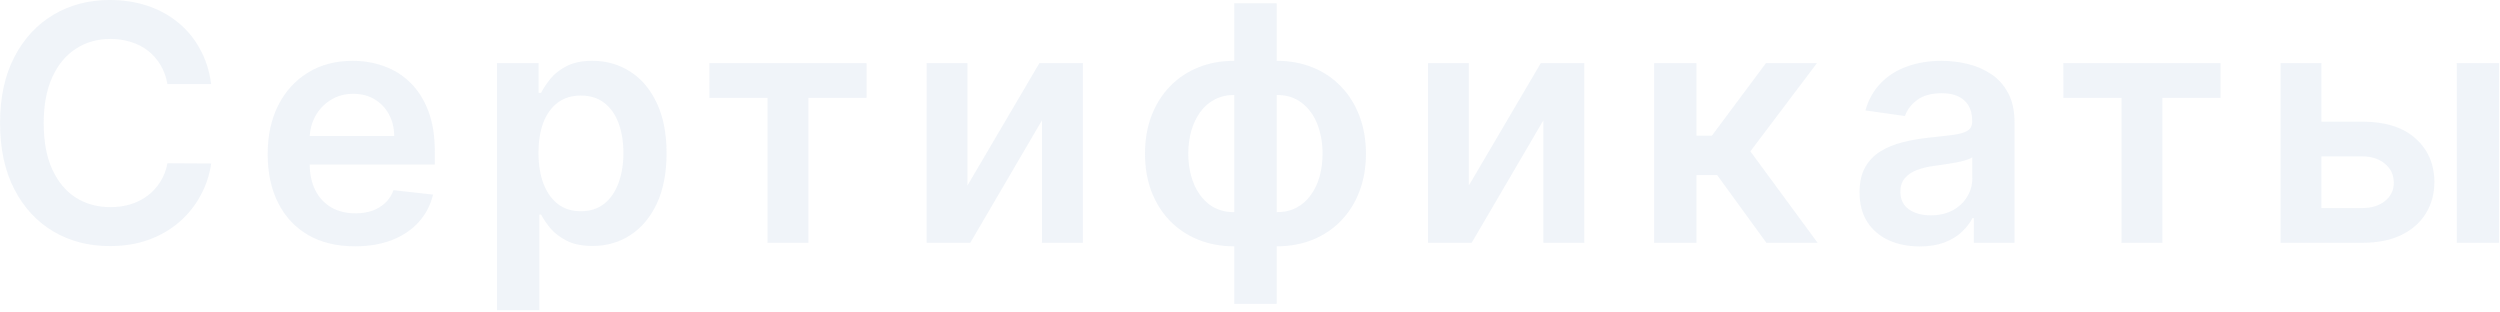 <svg xmlns="http://www.w3.org/2000/svg" width="1427" height="178" fill="none" viewBox="0 0 1427 178"><path fill="#CBD8EA" fill-opacity="0.3" d="M120.539 48.001H95.57q-1.068-6.142-3.938-10.882-2.872-4.807-7.144-8.145t-9.747-5.007q-5.408-1.735-11.683-1.735-11.15 0-19.762 5.608-8.612 5.541-13.485 16.29-4.875 10.68-4.874 26.103 0 15.69 4.874 26.438 4.94 10.681 13.485 16.156 8.613 5.407 19.695 5.407 6.142 0 11.483-1.602 5.408-1.67 9.68-4.873 4.34-3.206 7.277-7.878 3.004-4.673 4.14-10.682l24.968.133q-1.402 9.748-6.075 18.293-4.607 8.545-12.084 15.088-7.477 6.476-17.491 10.148-10.014 3.605-22.232 3.605-18.025 0-32.179-8.345T8.18 108.02.035 70.233q0-22.098 8.212-37.787 8.211-15.756 22.365-24.1Q44.765 0 62.657 0q11.416 0 21.23 3.205t17.492 9.413q7.677 6.142 12.618 15.088 5.007 8.88 6.542 20.295m82.052 92.598q-15.422 0-26.638-6.409-11.15-6.475-17.158-18.292-6.008-11.884-6.008-27.973 0-15.823 6.008-27.773 6.076-12.017 16.958-18.693 10.882-6.743 25.569-6.743 9.481 0 17.892 3.07 8.48 3.006 14.955 9.347 6.543 6.343 10.281 16.157 3.74 9.747 3.739 23.233v7.41h-84.053v-16.29h60.887q-.067-6.942-3.005-12.35-2.937-5.474-8.211-8.613-5.208-3.137-12.151-3.137-7.41 0-13.018 3.605-5.608 3.538-8.746 9.346-3.07 5.742-3.138 12.618v14.22q0 8.946 3.272 15.356 3.27 6.342 9.146 9.747 5.875 3.338 13.753 3.338 5.274 0 9.547-1.469 4.272-1.536 7.41-4.473t4.74-7.277l22.565 2.537q-2.136 8.946-8.144 15.622-5.942 6.609-15.222 10.281-9.28 3.605-21.23 3.605m81.084 36.452v-141h23.767v16.957h1.402q1.869-3.738 5.274-7.944 3.405-4.273 9.213-7.277 5.808-3.07 14.821-3.071 11.883 0 21.43 6.075 9.613 6.009 15.222 17.826 5.675 11.75 5.675 28.84 0 16.89-5.542 28.708-5.54 11.817-15.088 18.025-9.547 6.21-21.63 6.209-8.813 0-14.621-2.937-5.808-2.939-9.347-7.077-3.472-4.206-5.407-7.945h-1.002v54.611zm23.7-89.727q0 9.948 2.804 17.425 2.871 7.477 8.211 11.683 5.408 4.139 13.086 4.139 8.012 0 13.419-4.273 5.408-4.34 8.145-11.816 2.804-7.545 2.804-17.158 0-9.547-2.738-16.957-2.736-7.41-8.145-11.617-5.408-4.206-13.485-4.206-7.745 0-13.152 4.073-5.408 4.071-8.212 11.416-2.737 7.344-2.737 17.29m97.54-31.443V36.05h89.727v19.83h-33.18v82.718h-23.366V55.879zm147.311 50.004 41.058-69.833h24.836v102.546h-23.367v-69.9l-40.925 69.9h-24.902V36.051h23.3zm152.285 67.562V1.869h24.234v171.577zm0-32.847q-11.283 0-20.629-3.805t-16.157-10.815q-6.743-7.01-10.481-16.691-3.672-9.747-3.672-21.564 0-11.815 3.672-21.564 3.738-9.746 10.481-16.757 6.81-7.076 16.157-10.882 9.346-3.805 20.629-3.805h5.14v105.883zm0-19.494h3.004V54.21h-3.004q-6.41 0-11.35 2.67-4.874 2.604-8.211 7.278-3.272 4.605-5.007 10.682-1.67 6.008-1.669 12.884 0 9.147 3.004 16.758 3.004 7.544 8.812 12.083 5.875 4.54 14.421 4.54m24.234 19.494h-5.14V34.716h5.14q11.283 0 20.63 3.805t16.089 10.882q6.81 7.011 10.481 16.758 3.74 9.747 3.739 21.563 0 11.817-3.739 21.564-3.67 9.68-10.481 16.691-6.742 7.01-16.089 10.815t-20.63 3.805m0-19.494q6.476 0 11.35-2.604t8.145-7.21q3.338-4.606 5.007-10.615 1.668-6.075 1.669-12.952 0-9.146-2.938-16.757-2.937-7.61-8.812-12.15-5.808-4.607-14.421-4.607h-3.004v66.895zm109.674-15.221 41.059-69.833h24.835v102.546h-23.367v-69.9l-40.924 69.9H815.12V36.051h23.299zm105.752 32.713V36.051h24.168v41.392h8.813L1008 36.051h29.1L999.116 86.39l38.384 52.208h-29.24l-28.104-38.655h-11.817v38.655zm151.589 2.069c-6.5 0-12.36-1.157-17.56-3.471-5.17-2.359-9.26-5.831-12.29-10.415q-4.47-6.876-4.47-16.958c0-5.786 1.07-10.57 3.2-14.353 2.14-3.783 5.06-6.81 8.75-9.08s7.86-3.983 12.48-5.14q7.02-1.803 14.49-2.604c6.01-.623 10.88-1.18 14.62-1.67 3.74-.533 6.46-1.334 8.15-2.403 1.73-1.112 2.6-2.826 2.6-5.14v-.4q0-7.545-4.47-11.684c-2.98-2.76-7.28-4.14-12.89-4.14-5.92 0-10.61 1.291-14.08 3.873-3.43 2.581-5.75 5.63-6.95 9.146l-22.56-3.204c1.78-6.231 4.72-11.439 8.81-15.622 4.09-4.229 9.1-7.389 15.02-9.48 5.92-2.137 12.46-3.205 19.63-3.205 4.94 0 9.86.578 14.75 1.736 4.9 1.157 9.37 3.07 13.42 5.741q6.075 3.939 9.75 10.749c2.49 4.54 3.74 10.214 3.74 17.024v68.631h-23.23V124.51h-.81c-1.46 2.848-3.53 5.519-6.2 8.011-2.63 2.448-5.95 4.429-9.95 5.942q-5.94 2.203-13.95 2.203m6.27-17.758c4.85 0 9.06-.957 12.62-2.871 3.56-1.958 6.3-4.54 8.21-7.744q2.94-4.808 2.94-10.482V89.727q-1.14.935-3.87 1.736c-1.78.534-3.79 1.002-6.01 1.402-2.23.4-4.43.757-6.61 1.068s-4.07.579-5.68.801c-3.6.49-6.83 1.291-9.68 2.404s-5.09 2.67-6.74 4.673c-1.65 1.958-2.47 4.495-2.47 7.611 0 4.451 1.62 7.811 4.87 10.081q4.875 3.405 12.42 3.405m75.73-67.028V36.05h89.72v19.83h-33.18v82.718h-23.36V55.879zm140.36 13.552h30.25c13.08 0 23.21 3.182 30.37 9.547 7.17 6.364 10.77 14.71 10.82 25.035-.05 6.721-1.69 12.685-4.94 17.892-3.21 5.208-7.88 9.302-14.02 12.284q-9.15 4.407-22.23 4.407h-46.6V36.051h23.3v82.717h23.3c5.25 0 9.57-1.335 12.95-4.005q5.07-4.073 5.07-10.415 0-6.676-5.07-10.882c-3.38-2.804-7.7-4.206-12.95-4.206h-30.25zm84.19 69.165V36.051h24.17v102.546z"/></svg>